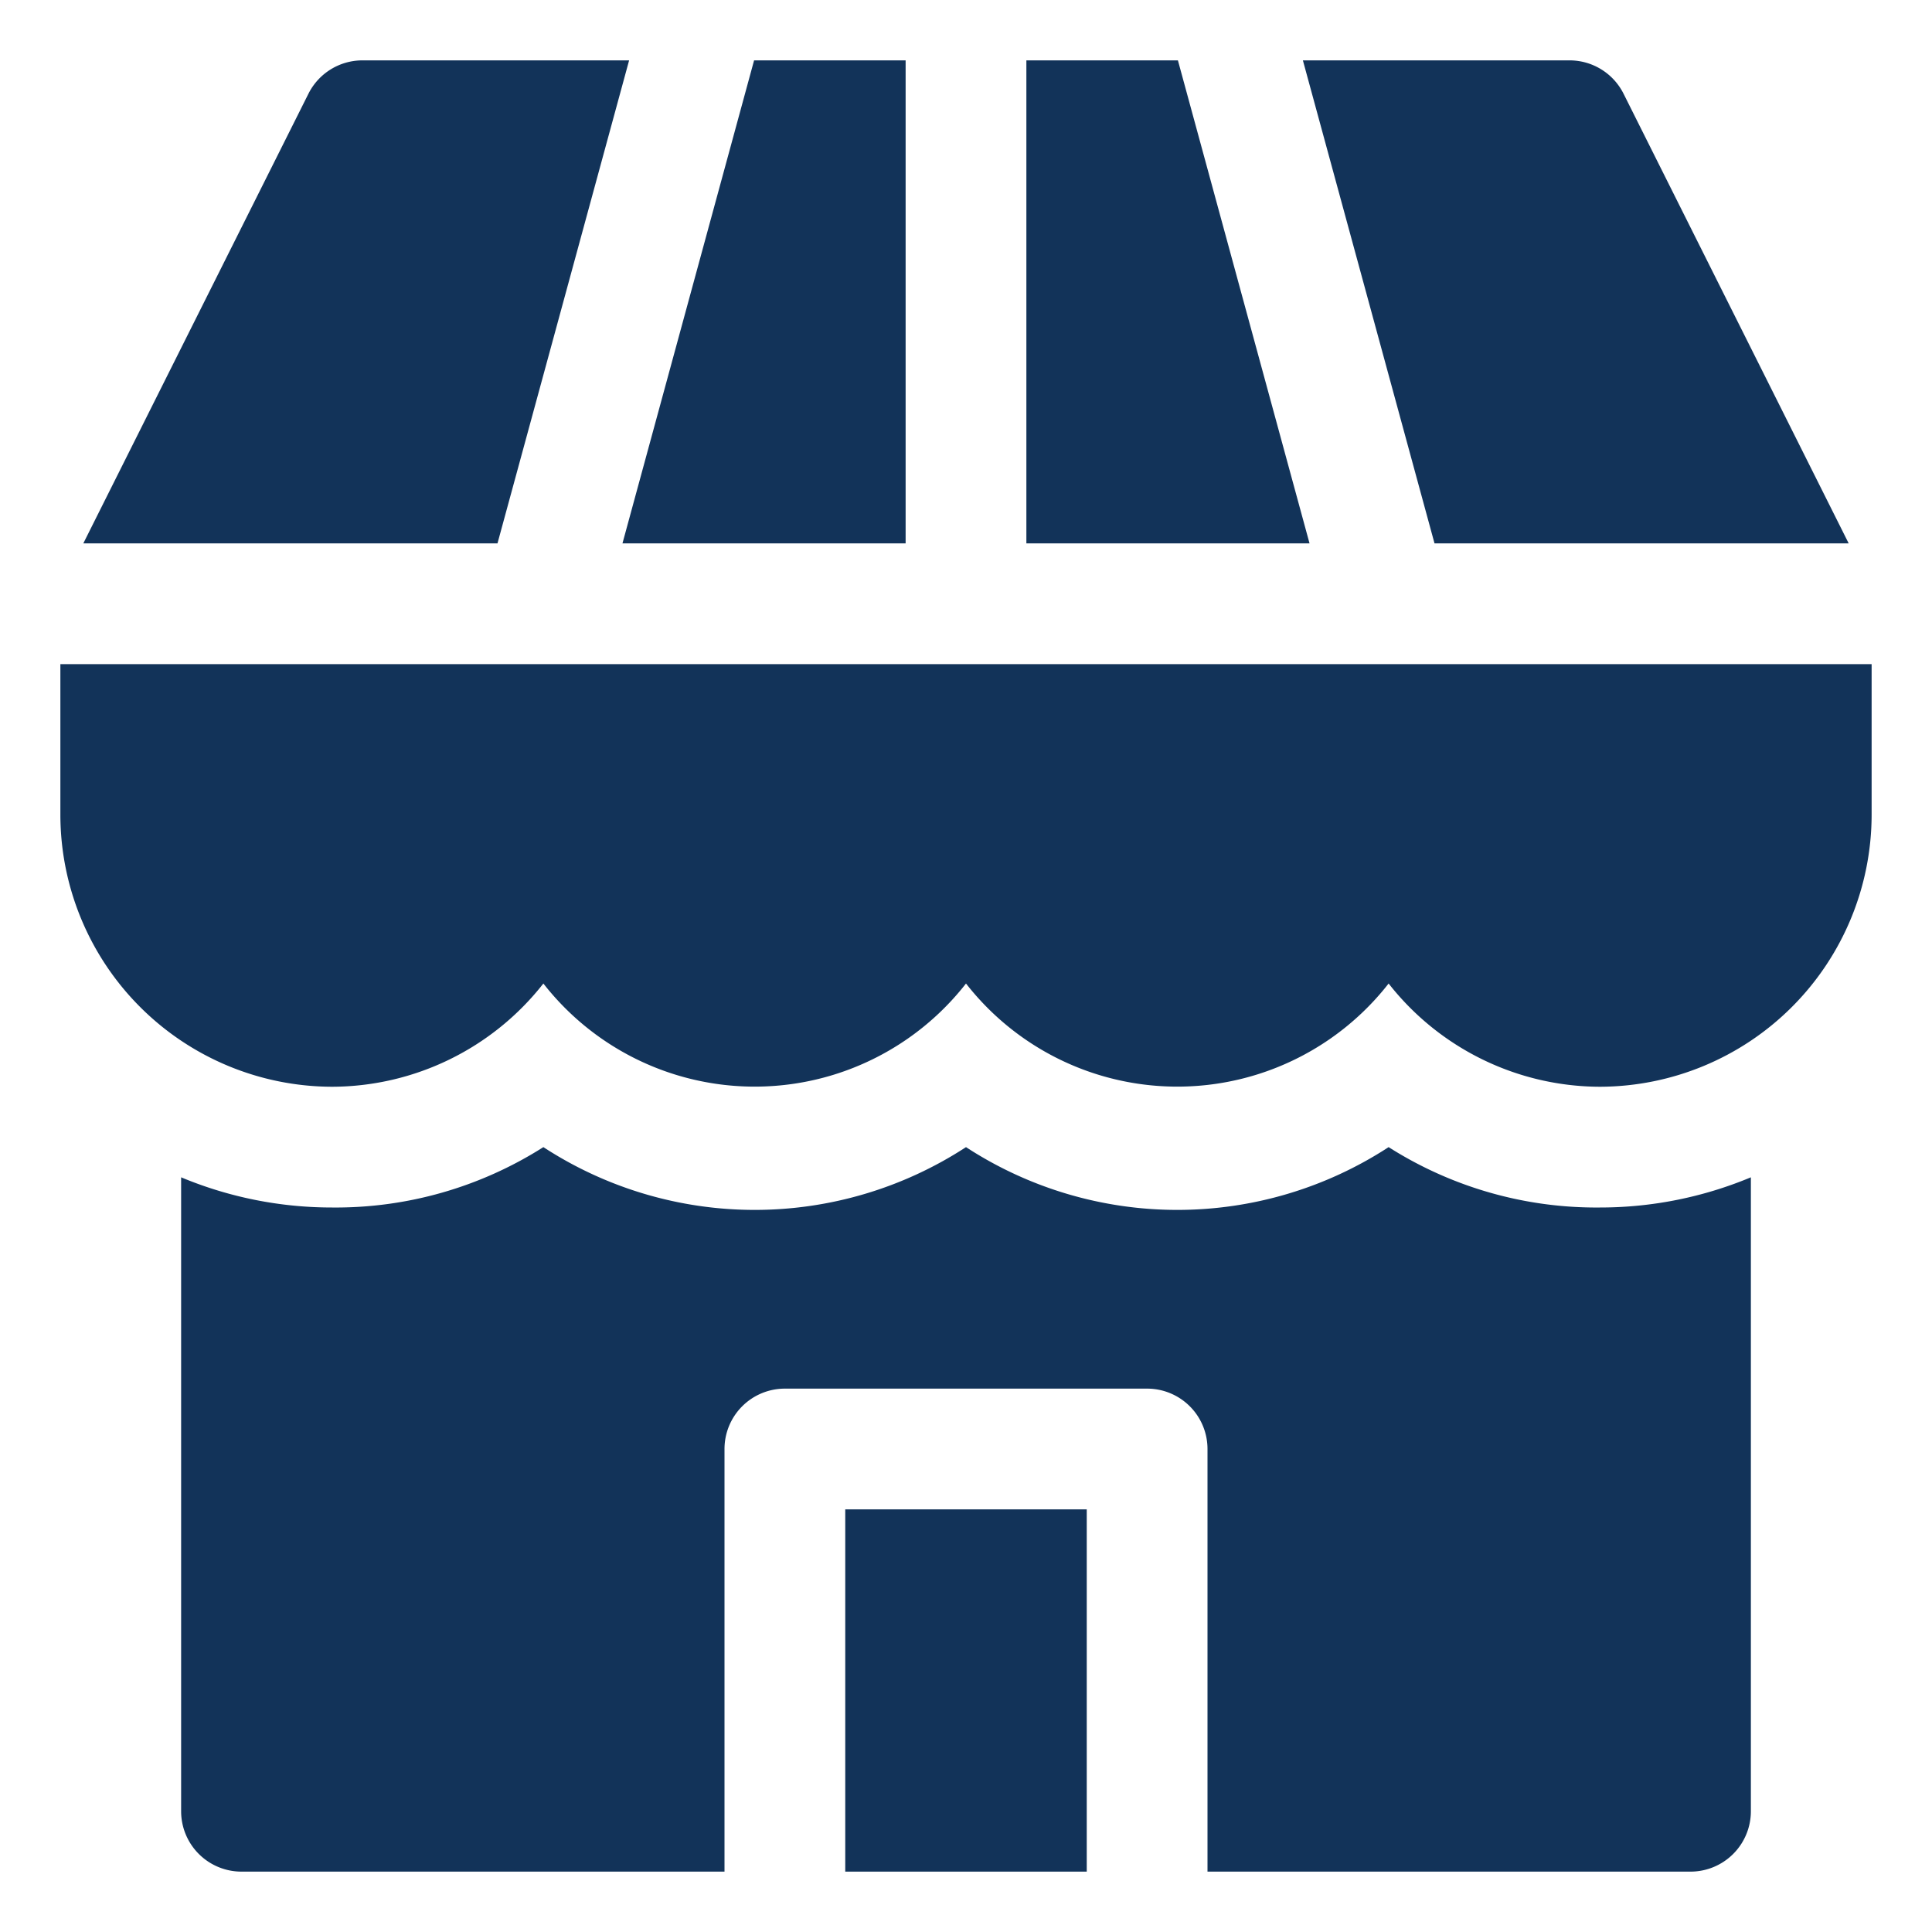 <svg xmlns="http://www.w3.org/2000/svg" version="1.1" xmlns:xlink="http://www.w3.org/1999/xlink" width="512" height="512" x="0" y="0" viewBox="0 0 32 32" style="enable-background:new 0 0 512 512" xml:space="preserve" class=""><g><path d="M14 25h4v6h-4z" fill="#123359" opacity="1" data-original="#000000" class=""></path><path d="M23 19a6.41 6.41 0 0 1-7 0 6.41 6.41 0 0 1-7 0 6.41 6.41 0 0 1-3.5 1 6.48 6.48 0 0 1-2.5-.5V30a1 1 0 0 0 1 1h8v-7a1 1 0 0 1 1-1h6a1 1 0 0 1 1 1v7h8a1 1 0 0 0 1-1V19.5a6.48 6.48 0 0 1-2.5.5 6.41 6.41 0 0 1-3.5-1zM19.51 1H17v8h4.69zM15 9V1h-2.51l-2.18 8zM30.62 9l-3.73-7.45A1 1 0 0 0 26 1h-4.42l2.18 8zM10.42 1H6a1 1 0 0 0-.89.55L1.38 9h6.86zM23 11H1v2.5A4.51 4.51 0 0 0 5.5 18 4.46 4.46 0 0 0 9 16.29a4.44 4.44 0 0 0 7 0 4.44 4.44 0 0 0 7 0A4.46 4.46 0 0 0 26.5 18a4.51 4.51 0 0 0 4.5-4.5V11z" fill="#123359" opacity="1" data-original="#000000" class=""></path></g></svg>